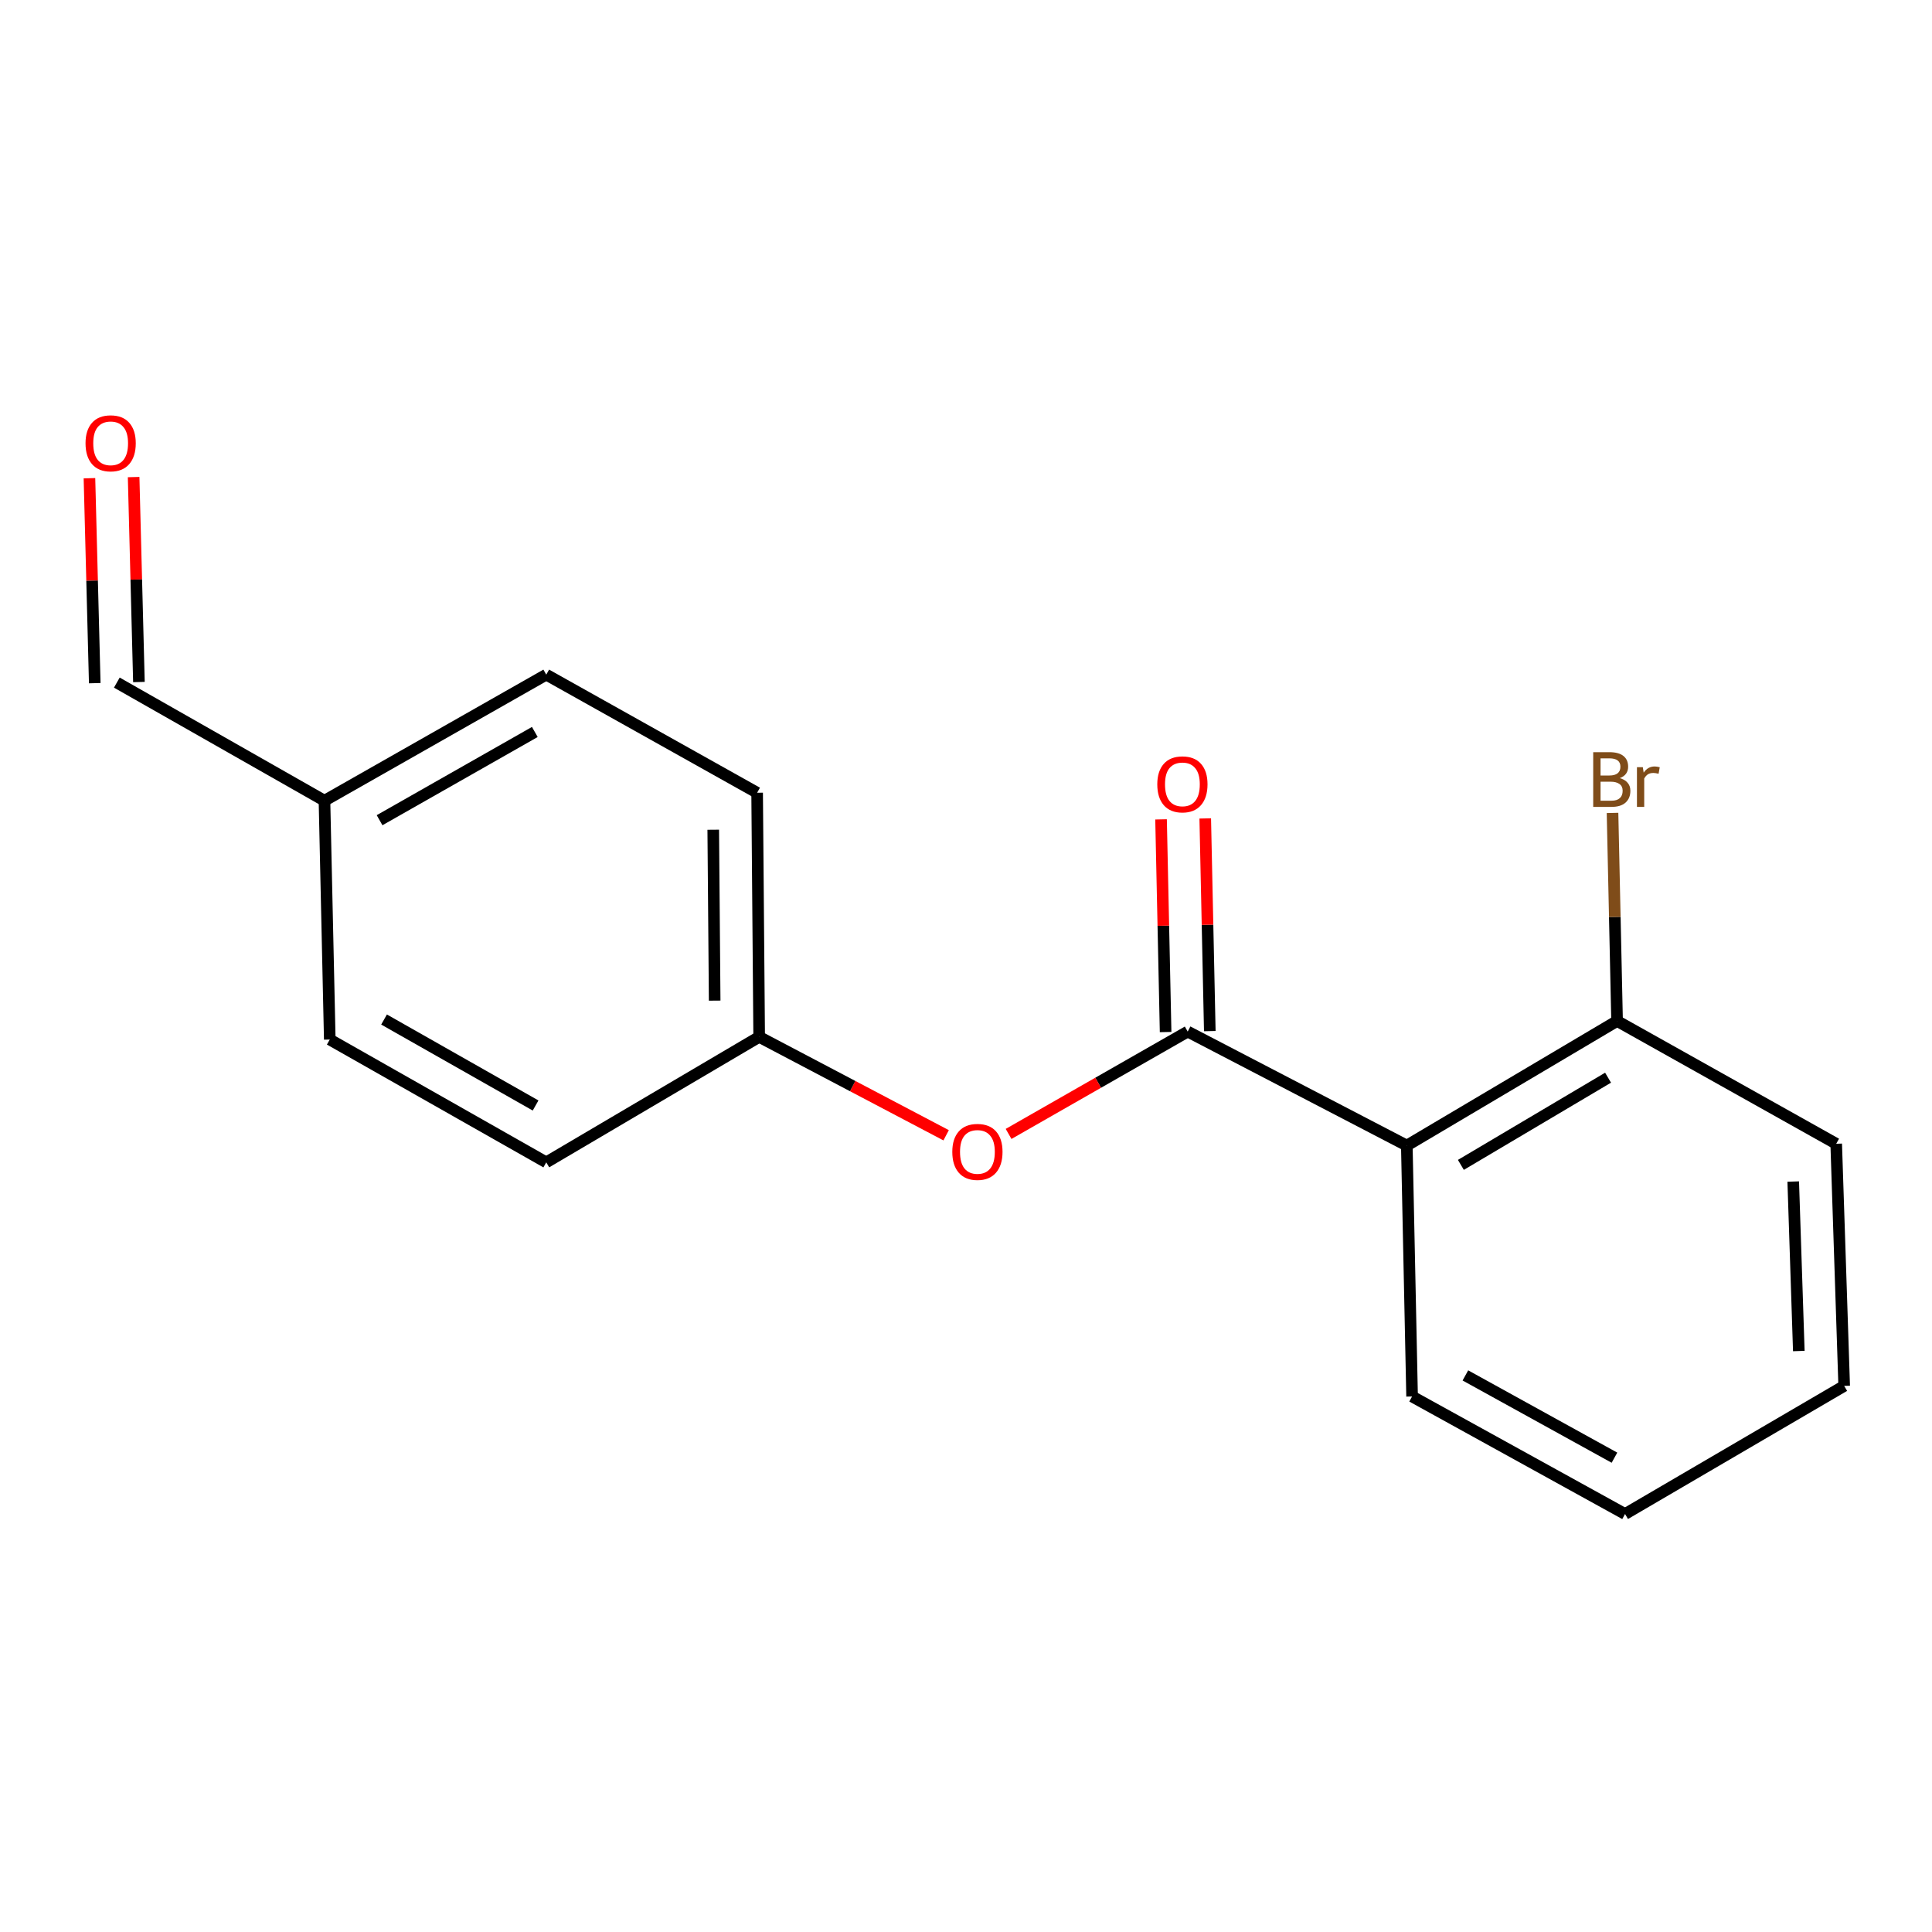 <?xml version='1.0' encoding='iso-8859-1'?>
<svg version='1.1' baseProfile='full'
              xmlns='http://www.w3.org/2000/svg'
                      xmlns:rdkit='http://www.rdkit.org/xml'
                      xmlns:xlink='http://www.w3.org/1999/xlink'
                  xml:space='preserve'
width='1000px' height='1000px' viewBox='0 0 1000 1000'>
<!-- END OF HEADER -->
<rect style='opacity:1.0;fill:#FFFFFF;stroke:none' width='1000' height='1000' x='0' y='0'> </rect>
<path class='bond-0' d='M 614.754,533.945 L 728.162,592.936' style='fill:none;fill-rule:evenodd;stroke:#000000;stroke-width:6px;stroke-linecap:butt;stroke-linejoin:miter;stroke-opacity:1' />
<path class='bond-1' d='M 614.754,533.945 L 568.398,560.432' style='fill:none;fill-rule:evenodd;stroke:#000000;stroke-width:6px;stroke-linecap:butt;stroke-linejoin:miter;stroke-opacity:1' />
<path class='bond-1' d='M 568.398,560.432 L 522.042,586.92' style='fill:none;fill-rule:evenodd;stroke:#FF0000;stroke-width:6px;stroke-linecap:butt;stroke-linejoin:miter;stroke-opacity:1' />
<path class='bond-3' d='M 626.189,533.7 L 625.009,478.657' style='fill:none;fill-rule:evenodd;stroke:#000000;stroke-width:6px;stroke-linecap:butt;stroke-linejoin:miter;stroke-opacity:1' />
<path class='bond-3' d='M 625.009,478.657 L 623.829,423.614' style='fill:none;fill-rule:evenodd;stroke:#FF0000;stroke-width:6px;stroke-linecap:butt;stroke-linejoin:miter;stroke-opacity:1' />
<path class='bond-3' d='M 603.319,534.19 L 602.139,479.147' style='fill:none;fill-rule:evenodd;stroke:#000000;stroke-width:6px;stroke-linecap:butt;stroke-linejoin:miter;stroke-opacity:1' />
<path class='bond-3' d='M 602.139,479.147 L 600.959,424.104' style='fill:none;fill-rule:evenodd;stroke:#FF0000;stroke-width:6px;stroke-linecap:butt;stroke-linejoin:miter;stroke-opacity:1' />
<path class='bond-2' d='M 728.162,592.936 L 836.995,528.455' style='fill:none;fill-rule:evenodd;stroke:#000000;stroke-width:6px;stroke-linecap:butt;stroke-linejoin:miter;stroke-opacity:1' />
<path class='bond-2' d='M 756.147,602.944 L 832.33,557.807' style='fill:none;fill-rule:evenodd;stroke:#000000;stroke-width:6px;stroke-linecap:butt;stroke-linejoin:miter;stroke-opacity:1' />
<path class='bond-9' d='M 728.162,592.936 L 730.894,722.814' style='fill:none;fill-rule:evenodd;stroke:#000000;stroke-width:6px;stroke-linecap:butt;stroke-linejoin:miter;stroke-opacity:1' />
<path class='bond-5' d='M 489.717,587.618 L 441.331,562.154' style='fill:none;fill-rule:evenodd;stroke:#FF0000;stroke-width:6px;stroke-linecap:butt;stroke-linejoin:miter;stroke-opacity:1' />
<path class='bond-5' d='M 441.331,562.154 L 392.945,536.69' style='fill:none;fill-rule:evenodd;stroke:#000000;stroke-width:6px;stroke-linecap:butt;stroke-linejoin:miter;stroke-opacity:1' />
<path class='bond-8' d='M 836.995,528.455 L 835.817,474.611' style='fill:none;fill-rule:evenodd;stroke:#000000;stroke-width:6px;stroke-linecap:butt;stroke-linejoin:miter;stroke-opacity:1' />
<path class='bond-8' d='M 835.817,474.611 L 834.64,420.768' style='fill:none;fill-rule:evenodd;stroke:#7F4C19;stroke-width:6px;stroke-linecap:butt;stroke-linejoin:miter;stroke-opacity:1' />
<path class='bond-14' d='M 836.995,528.455 L 950.415,592.009' style='fill:none;fill-rule:evenodd;stroke:#000000;stroke-width:6px;stroke-linecap:butt;stroke-linejoin:miter;stroke-opacity:1' />
<path class='bond-4' d='M 46.299,247.523 L 47.669,300.564' style='fill:none;fill-rule:evenodd;stroke:#FF0000;stroke-width:6px;stroke-linecap:butt;stroke-linejoin:miter;stroke-opacity:1' />
<path class='bond-4' d='M 47.669,300.564 L 49.04,353.606' style='fill:none;fill-rule:evenodd;stroke:#000000;stroke-width:6px;stroke-linecap:butt;stroke-linejoin:miter;stroke-opacity:1' />
<path class='bond-4' d='M 69.166,246.932 L 70.536,299.974' style='fill:none;fill-rule:evenodd;stroke:#FF0000;stroke-width:6px;stroke-linecap:butt;stroke-linejoin:miter;stroke-opacity:1' />
<path class='bond-4' d='M 70.536,299.974 L 71.907,353.015' style='fill:none;fill-rule:evenodd;stroke:#000000;stroke-width:6px;stroke-linecap:butt;stroke-linejoin:miter;stroke-opacity:1' />
<path class='bond-10' d='M 392.945,536.69 L 282.74,601.629' style='fill:none;fill-rule:evenodd;stroke:#000000;stroke-width:6px;stroke-linecap:butt;stroke-linejoin:miter;stroke-opacity:1' />
<path class='bond-11' d='M 392.945,536.69 L 391.89,410.32' style='fill:none;fill-rule:evenodd;stroke:#000000;stroke-width:6px;stroke-linecap:butt;stroke-linejoin:miter;stroke-opacity:1' />
<path class='bond-11' d='M 369.913,517.925 L 369.174,429.466' style='fill:none;fill-rule:evenodd;stroke:#000000;stroke-width:6px;stroke-linecap:butt;stroke-linejoin:miter;stroke-opacity:1' />
<path class='bond-6' d='M 60.473,353.311 L 167.946,414.437' style='fill:none;fill-rule:evenodd;stroke:#000000;stroke-width:6px;stroke-linecap:butt;stroke-linejoin:miter;stroke-opacity:1' />
<path class='bond-7' d='M 167.946,414.437 L 282.74,349.193' style='fill:none;fill-rule:evenodd;stroke:#000000;stroke-width:6px;stroke-linecap:butt;stroke-linejoin:miter;stroke-opacity:1' />
<path class='bond-7' d='M 196.468,424.538 L 276.824,378.867' style='fill:none;fill-rule:evenodd;stroke:#000000;stroke-width:6px;stroke-linecap:butt;stroke-linejoin:miter;stroke-opacity:1' />
<path class='bond-17' d='M 167.946,414.437 L 170.691,538.062' style='fill:none;fill-rule:evenodd;stroke:#000000;stroke-width:6px;stroke-linecap:butt;stroke-linejoin:miter;stroke-opacity:1' />
<path class='bond-15' d='M 730.894,722.814 L 841.125,783.648' style='fill:none;fill-rule:evenodd;stroke:#000000;stroke-width:6px;stroke-linecap:butt;stroke-linejoin:miter;stroke-opacity:1' />
<path class='bond-15' d='M 758.481,711.912 L 835.643,754.496' style='fill:none;fill-rule:evenodd;stroke:#000000;stroke-width:6px;stroke-linecap:butt;stroke-linejoin:miter;stroke-opacity:1' />
<path class='bond-13' d='M 282.74,601.629 L 170.691,538.062' style='fill:none;fill-rule:evenodd;stroke:#000000;stroke-width:6px;stroke-linecap:butt;stroke-linejoin:miter;stroke-opacity:1' />
<path class='bond-13' d='M 277.22,572.198 L 198.786,527.701' style='fill:none;fill-rule:evenodd;stroke:#000000;stroke-width:6px;stroke-linecap:butt;stroke-linejoin:miter;stroke-opacity:1' />
<path class='bond-12' d='M 391.89,410.32 L 282.74,349.193' style='fill:none;fill-rule:evenodd;stroke:#000000;stroke-width:6px;stroke-linecap:butt;stroke-linejoin:miter;stroke-opacity:1' />
<path class='bond-18' d='M 950.415,592.009 L 954.545,717.337' style='fill:none;fill-rule:evenodd;stroke:#000000;stroke-width:6px;stroke-linecap:butt;stroke-linejoin:miter;stroke-opacity:1' />
<path class='bond-18' d='M 928.172,611.561 L 931.064,699.291' style='fill:none;fill-rule:evenodd;stroke:#000000;stroke-width:6px;stroke-linecap:butt;stroke-linejoin:miter;stroke-opacity:1' />
<path class='bond-16' d='M 841.125,783.648 L 954.545,717.337' style='fill:none;fill-rule:evenodd;stroke:#000000;stroke-width:6px;stroke-linecap:butt;stroke-linejoin:miter;stroke-opacity:1' />
<path  class='atom-2' d='M 492.908 596.219
Q 492.908 589.419, 496.268 585.619
Q 499.628 581.819, 505.908 581.819
Q 512.188 581.819, 515.548 585.619
Q 518.908 589.419, 518.908 596.219
Q 518.908 603.099, 515.508 607.019
Q 512.108 610.899, 505.908 610.899
Q 499.668 610.899, 496.268 607.019
Q 492.908 603.139, 492.908 596.219
M 505.908 607.699
Q 510.228 607.699, 512.548 604.819
Q 514.908 601.899, 514.908 596.219
Q 514.908 590.659, 512.548 587.859
Q 510.228 585.019, 505.908 585.019
Q 501.588 585.019, 499.228 587.819
Q 496.908 590.619, 496.908 596.219
Q 496.908 601.939, 499.228 604.819
Q 501.588 607.699, 505.908 607.699
' fill='#FF0000'/>
<path  class='atom-4' d='M 599.009 405.977
Q 599.009 399.177, 602.369 395.377
Q 605.729 391.577, 612.009 391.577
Q 618.289 391.577, 621.649 395.377
Q 625.009 399.177, 625.009 405.977
Q 625.009 412.857, 621.609 416.777
Q 618.209 420.657, 612.009 420.657
Q 605.769 420.657, 602.369 416.777
Q 599.009 412.897, 599.009 405.977
M 612.009 417.457
Q 616.329 417.457, 618.649 414.577
Q 621.009 411.657, 621.009 405.977
Q 621.009 400.417, 618.649 397.617
Q 616.329 394.777, 612.009 394.777
Q 607.689 394.777, 605.329 397.577
Q 603.009 400.377, 603.009 405.977
Q 603.009 411.697, 605.329 414.577
Q 607.689 417.457, 612.009 417.457
' fill='#FF0000'/>
<path  class='atom-5' d='M 44.271 229.448
Q 44.271 222.648, 47.631 218.848
Q 50.991 215.048, 57.271 215.048
Q 63.551 215.048, 66.911 218.848
Q 70.271 222.648, 70.271 229.448
Q 70.271 236.328, 66.871 240.248
Q 63.471 244.128, 57.271 244.128
Q 51.031 244.128, 47.631 240.248
Q 44.271 236.368, 44.271 229.448
M 57.271 240.928
Q 61.591 240.928, 63.911 238.048
Q 66.271 235.128, 66.271 229.448
Q 66.271 223.888, 63.911 221.088
Q 61.591 218.248, 57.271 218.248
Q 52.951 218.248, 50.591 221.048
Q 48.271 223.848, 48.271 229.448
Q 48.271 235.168, 50.591 238.048
Q 52.951 240.928, 57.271 240.928
' fill='#FF0000'/>
<path  class='atom-9' d='M 838.402 402.763
Q 841.122 403.523, 842.482 405.203
Q 843.882 406.843, 843.882 409.283
Q 843.882 413.203, 841.362 415.443
Q 838.882 417.643, 834.162 417.643
L 824.642 417.643
L 824.642 389.323
L 833.002 389.323
Q 837.842 389.323, 840.282 391.283
Q 842.722 393.243, 842.722 396.843
Q 842.722 401.123, 838.402 402.763
M 828.442 392.523
L 828.442 401.403
L 833.002 401.403
Q 835.802 401.403, 837.242 400.283
Q 838.722 399.123, 838.722 396.843
Q 838.722 392.523, 833.002 392.523
L 828.442 392.523
M 834.162 414.443
Q 836.922 414.443, 838.402 413.123
Q 839.882 411.803, 839.882 409.283
Q 839.882 406.963, 838.242 405.803
Q 836.642 404.603, 833.562 404.603
L 828.442 404.603
L 828.442 414.443
L 834.162 414.443
' fill='#7F4C19'/>
<path  class='atom-9' d='M 850.322 397.083
L 850.762 399.923
Q 852.922 396.723, 856.442 396.723
Q 857.562 396.723, 859.082 397.123
L 858.482 400.483
Q 856.762 400.083, 855.802 400.083
Q 854.122 400.083, 853.002 400.763
Q 851.922 401.403, 851.042 402.963
L 851.042 417.643
L 847.282 417.643
L 847.282 397.083
L 850.322 397.083
' fill='#7F4C19'/>
</svg>
